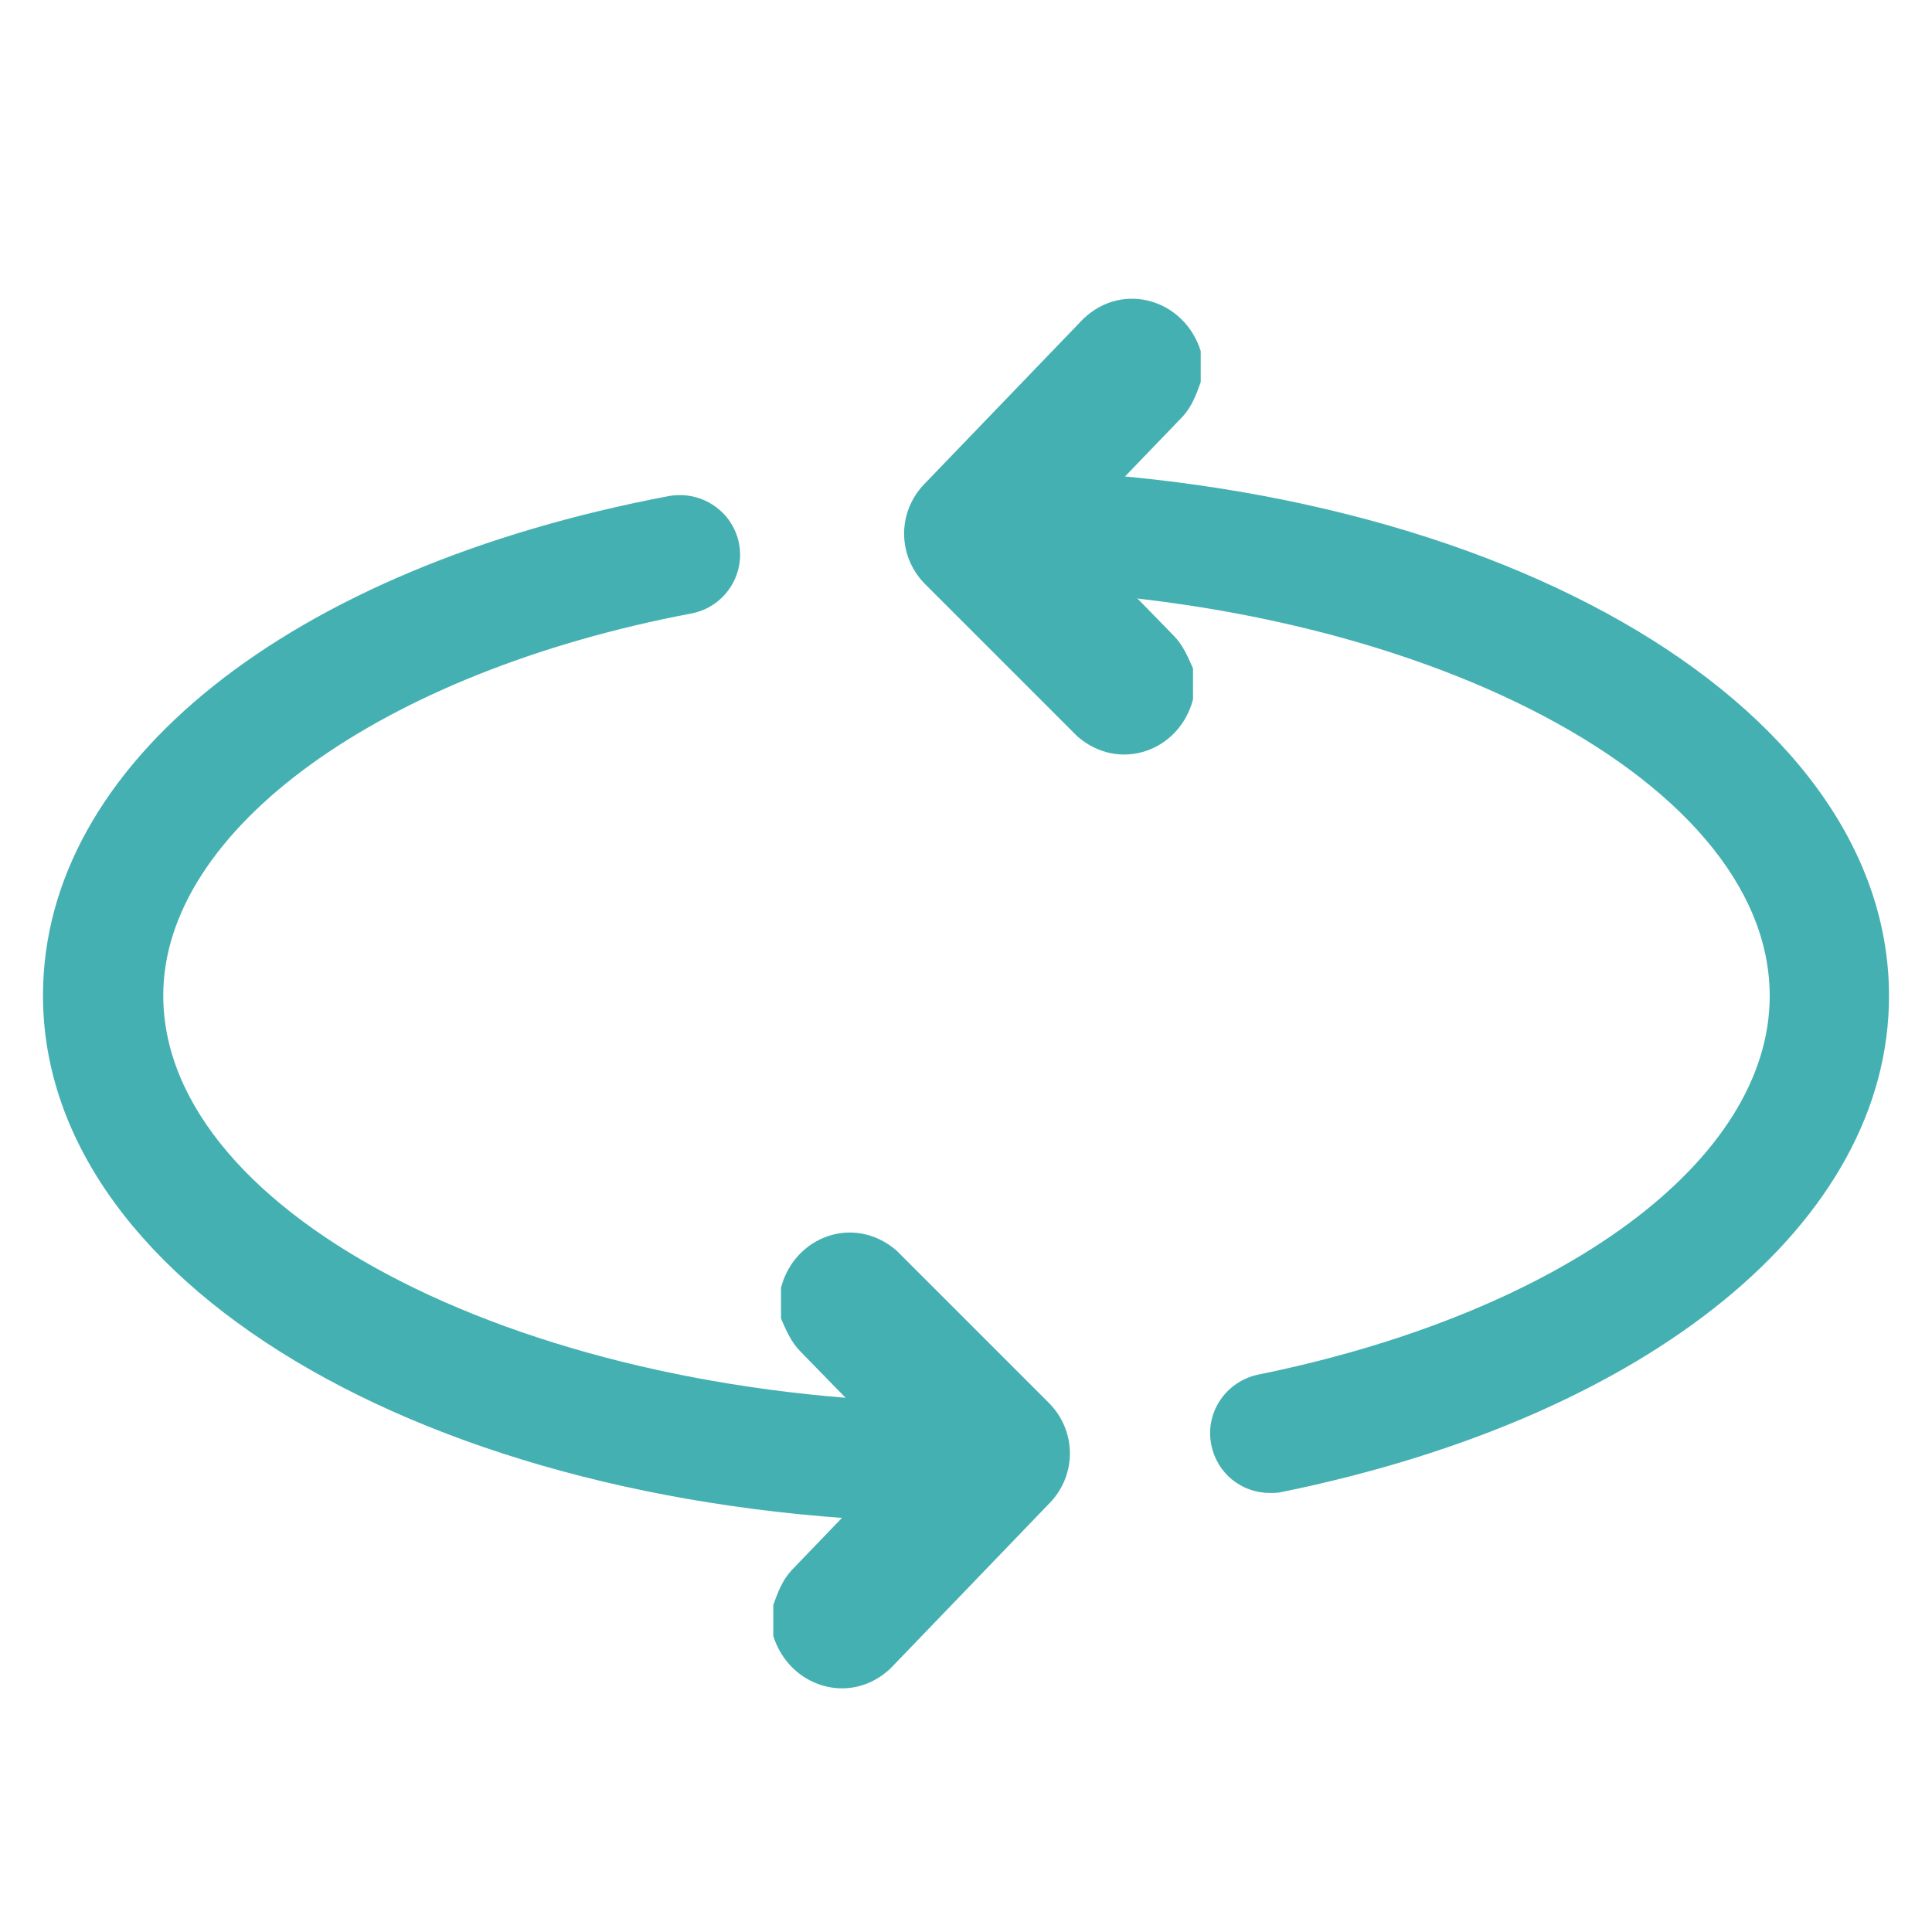 <?xml version="1.0" encoding="UTF-8"?>
<svg id="Capa_1" data-name="Capa 1" xmlns="http://www.w3.org/2000/svg" viewBox="0 0 40 40">
  <defs>
    <style>
      .cls-1 {
        fill: #45b0b2;
      }
    </style>
  </defs>
  <path class="cls-1" d="M20,31.52C9.28,31.52.89,26.73.89,20.61c0-4.79,5.09-8.85,12.96-10.34.68-.12,1.32.32,1.45.98.13.67-.31,1.32-.98,1.45-6.44,1.22-10.94,4.48-10.94,7.91,0,4.57,7.62,8.43,16.64,8.43.68,0,1.24.55,1.24,1.24s-.55,1.24-1.24,1.24Z"/>
  <path class="cls-1" d="M26.29,30.91c-.58,0-1.09-.4-1.21-.99-.14-.67.3-1.32.97-1.46,6.33-1.29,10.59-4.44,10.59-7.84,0-4.57-7.62-8.43-16.64-8.43-.68,0-1.24-.55-1.24-1.24s.55-1.24,1.24-1.24c10.72,0,19.11,4.79,19.11,10.91,0,4.68-4.94,8.71-12.57,10.27-.08.02-.17.02-.25.02Z"/>
  <path class="cls-1" d="M24.86,7.27v.64c-.09.25-.18.5-.37.71l-2.28,2.37.04.07,2.04,2.09c.2.2.3.44.41.69v.64c-.28,1.07-1.52,1.52-2.39.77l-3.18-3.18c-.54-.57-.55-1.44-.02-2.02l3.32-3.45c.83-.79,2.1-.39,2.43.67Z"/>
  <path class="cls-1" d="M16.01,33.87v-.64c.09-.25.18-.5.37-.71l2.28-2.37-.04-.07-2.04-2.09c-.2-.2-.3-.44-.41-.69v-.64c.28-1.07,1.52-1.52,2.39-.77l3.18,3.18c.54.57.55,1.44.02,2.02l-3.32,3.45c-.83.79-2.1.39-2.43-.67Z"/>
</svg>
